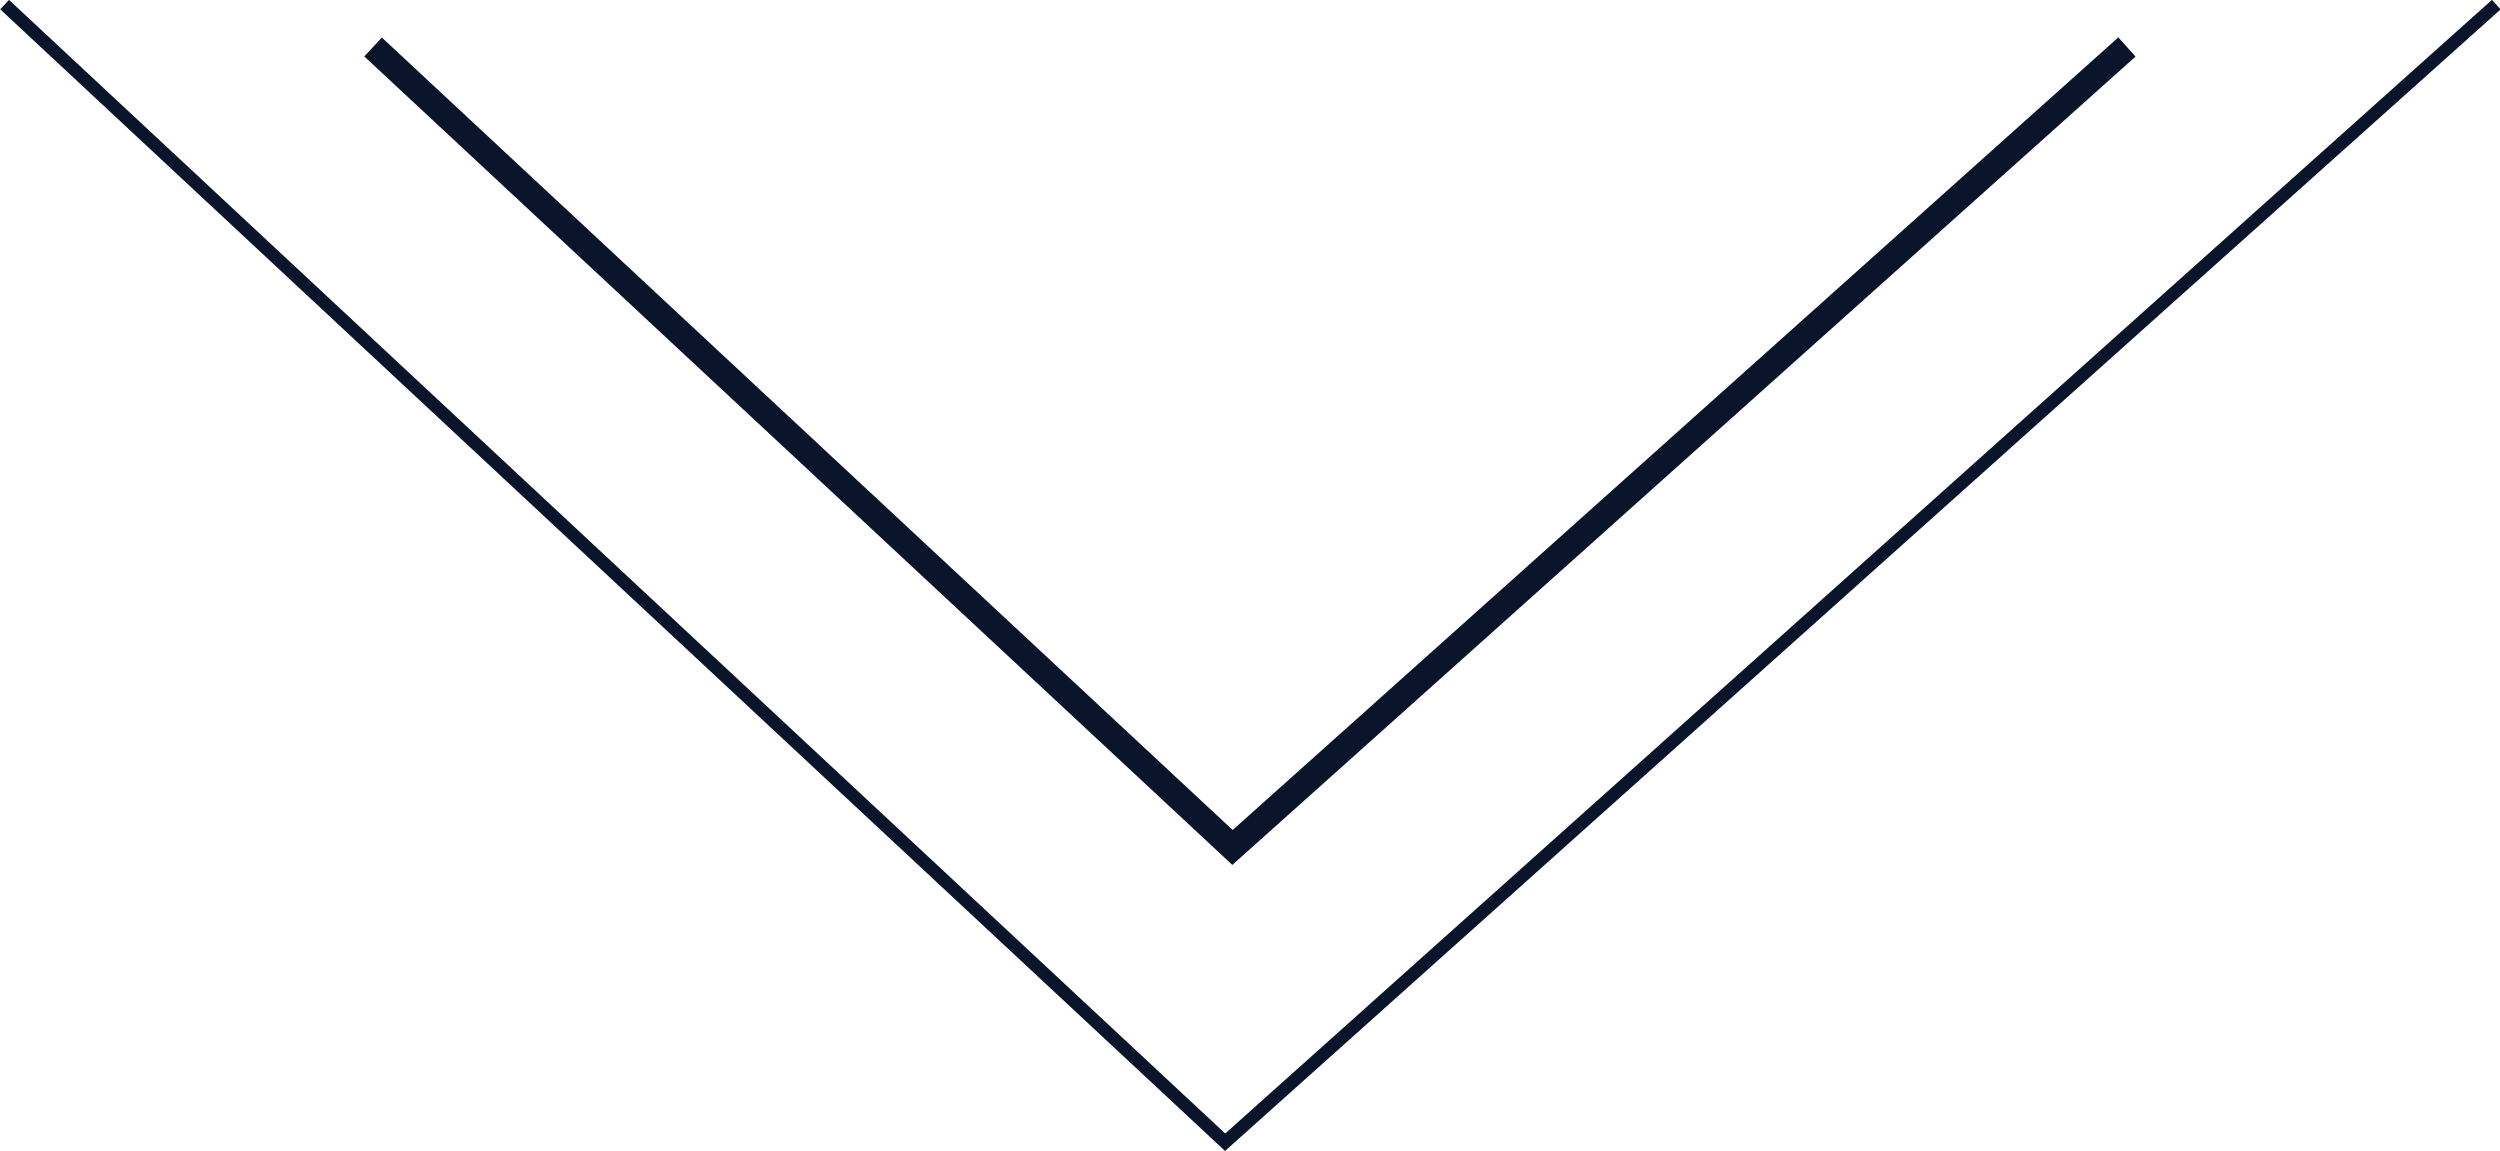 <svg xmlns="http://www.w3.org/2000/svg" id="Layer_2" width="27.14" height="12.5" viewBox="0 0 27.14 12.5"><defs><style>.cls-1{stroke-width:.14px;}.cls-1,.cls-2{fill:none;stroke:#0a152b;stroke-miterlimit:10;}.cls-2{stroke-width:.28px;}</style></defs><g id="Layer_1-2"><polyline class="cls-1" points="27.1 .05 13.3 12.4 .05 .05"></polyline><polyline class="cls-2" points="23.09 .51 13.38 9.2 4.05 .51"></polyline></g></svg>